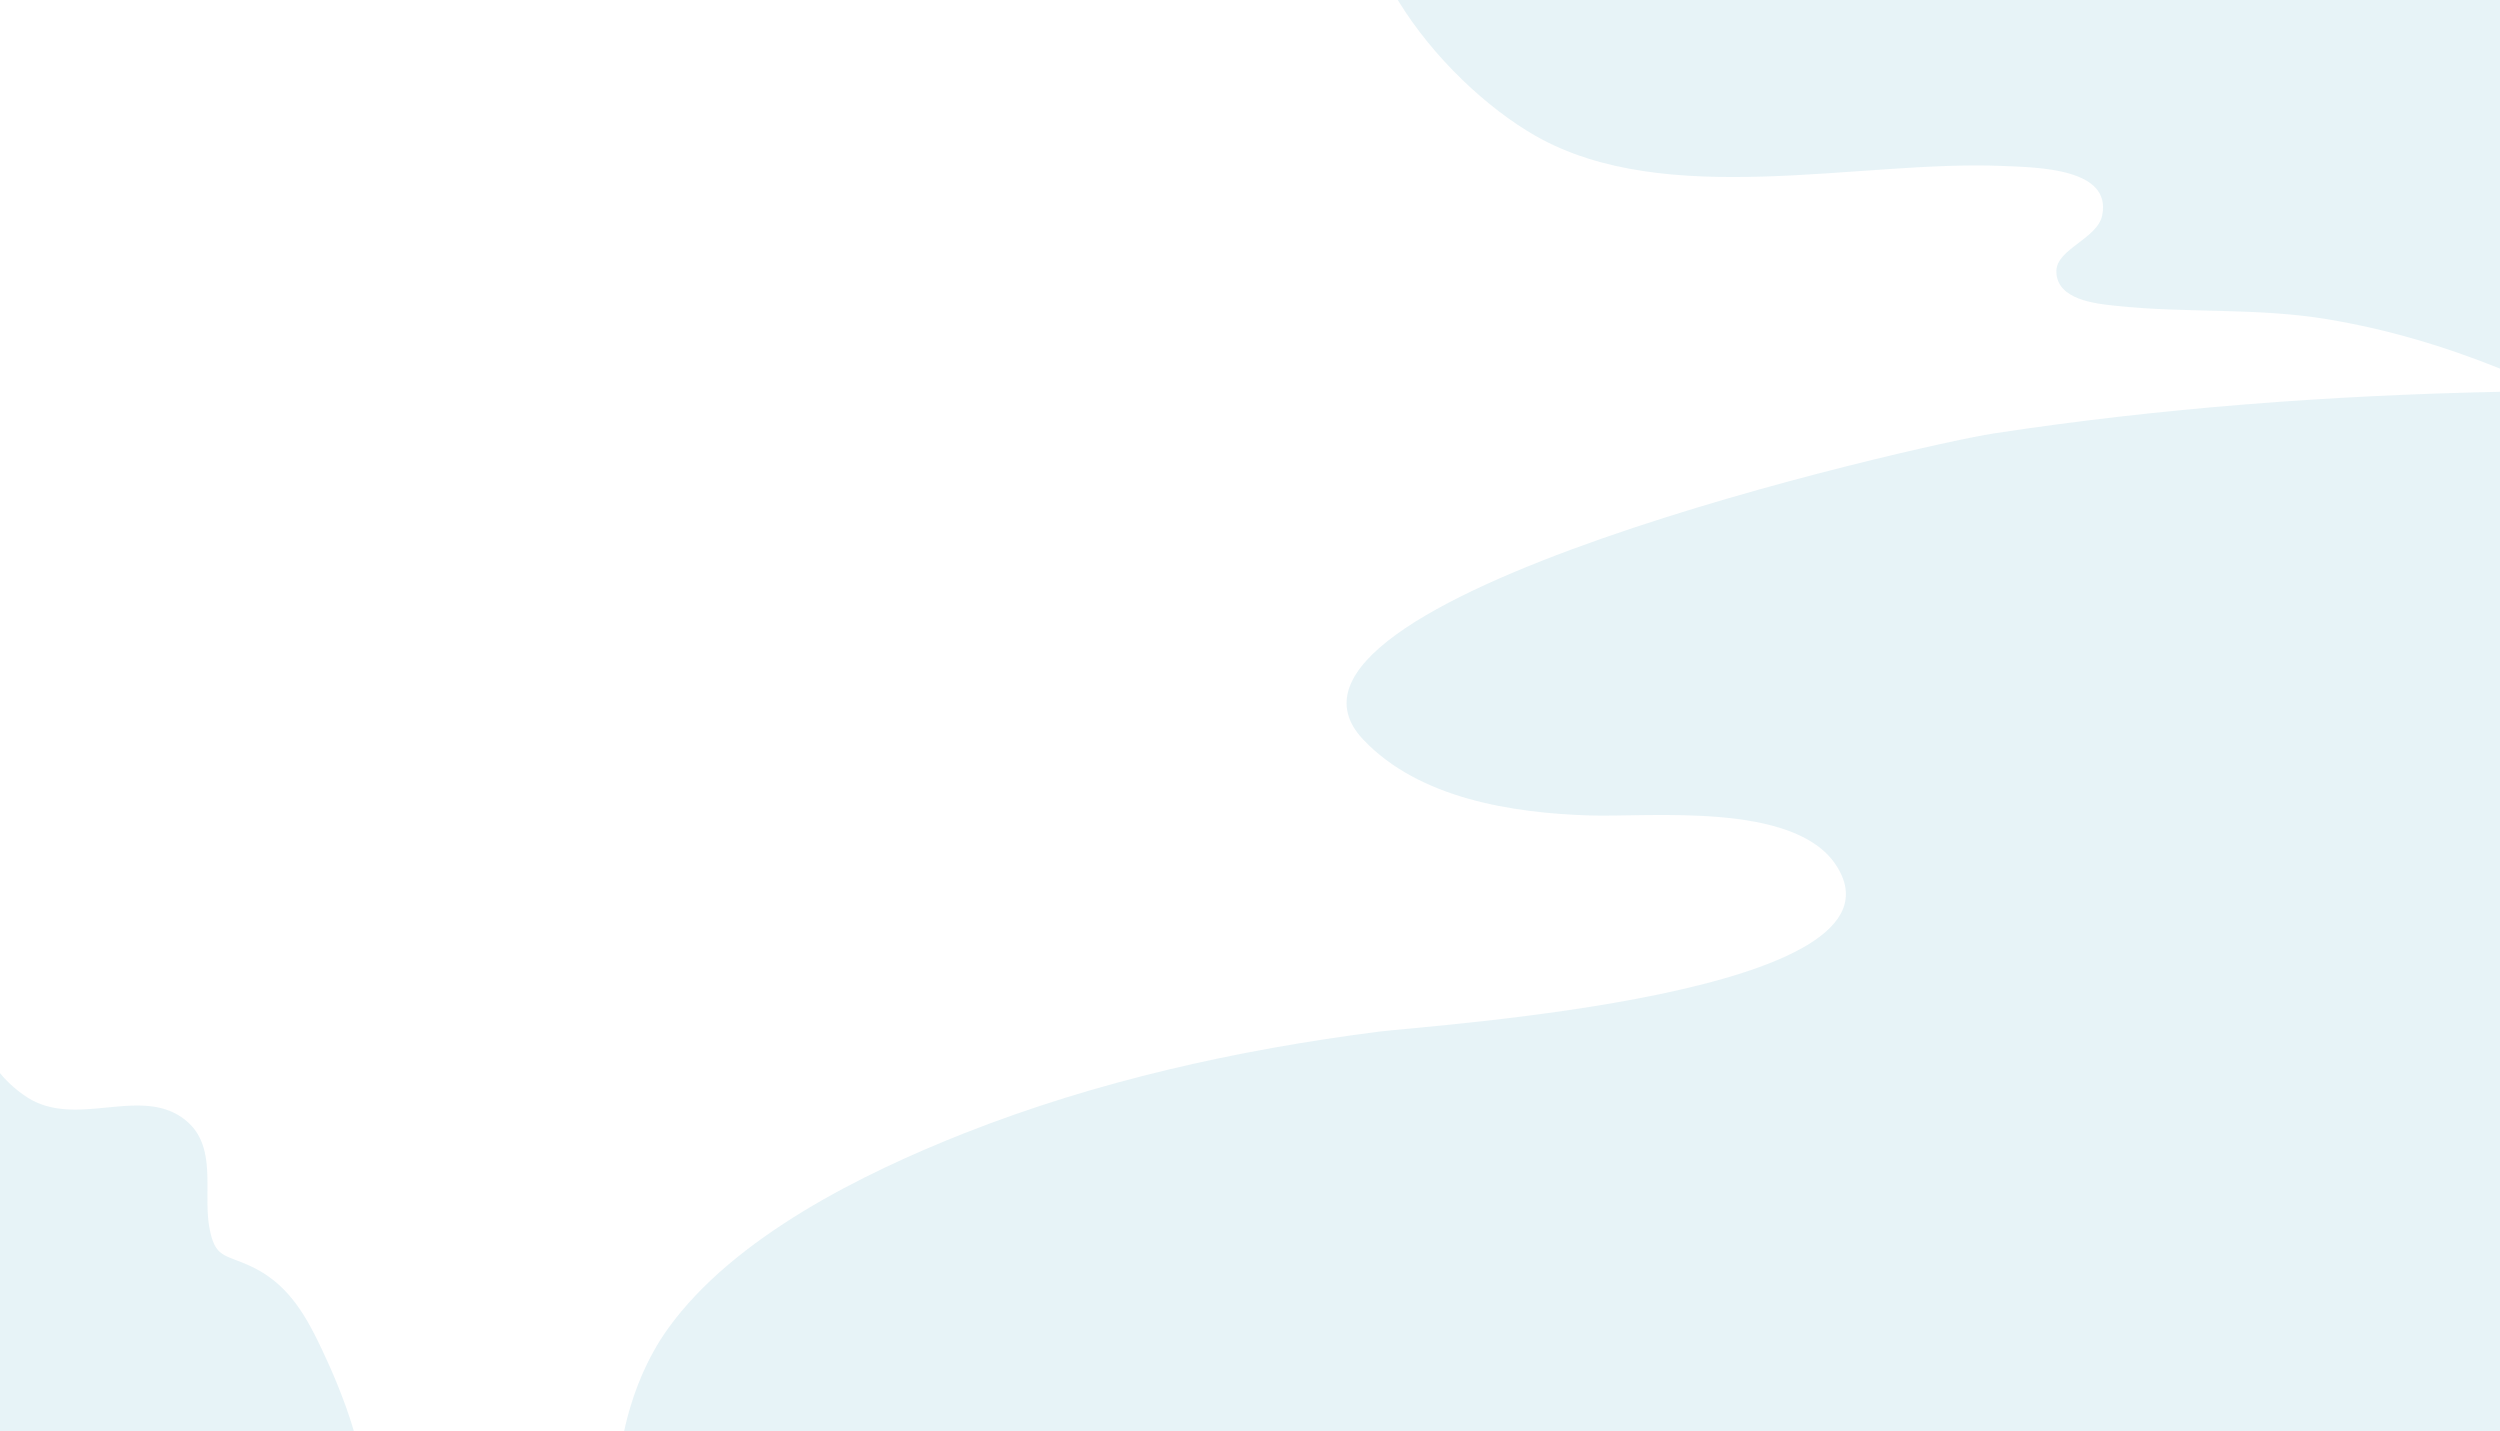 <svg xmlns="http://www.w3.org/2000/svg" viewBox="0 0 3493 2000"><defs><style>.cls-1{fill:#61b2cd;opacity:0.15;}</style></defs><g id="Layer_2" data-name="Layer 2"><g id="Layer_1-2" data-name="Layer 1"><path class="cls-1" d="M3493,2000V547.42c-236.5,4.89-474.76,22.56-708.59,58.39C2685.05,621,1720.8,839,1904.7,1033.34c78.13,82.56,208.45,102.52,315.67,106,84.63,2.71,285.8-19.61,344.59,68.87,120.52,181.39-566.78,223.92-640.23,233.41-196.45,25.39-392.49,68.76-577,141.58-142.28,56.16-322.3,145.09-414.18,272.8-29.93,41.6-50.37,92-61.6,144Z"></path><path class="cls-1" d="M3493,0V515c-77.54-31.21-157.57-55.09-241.48-69-99.93-16.58-197.26-8-296.81-18.88-26.21-2.87-81.86-8.1-81.54-48.4.25-30.91,57.23-45,64-77.74,13.73-66-90.19-67.1-140.11-69.15-200-8.2-469.64,61.82-651.81-42.11C2078.9,151.8,2002.57,81.49,1953,0Z"></path><path class="cls-1" d="M444.14,1873.8c-22.72-46.49-48-83.9-95.65-105.46-35.6-16.1-48.42-11.14-56-53.71-9.42-52.6,14-119.7-40.9-155-61.31-39.39-147.53,16.6-214.19-26.85A171.43,171.43,0,0,1,0,1499.46V2000H494.52C480.57,1952.16,459.85,1906,444.14,1873.8Z"></path></g></g></svg>